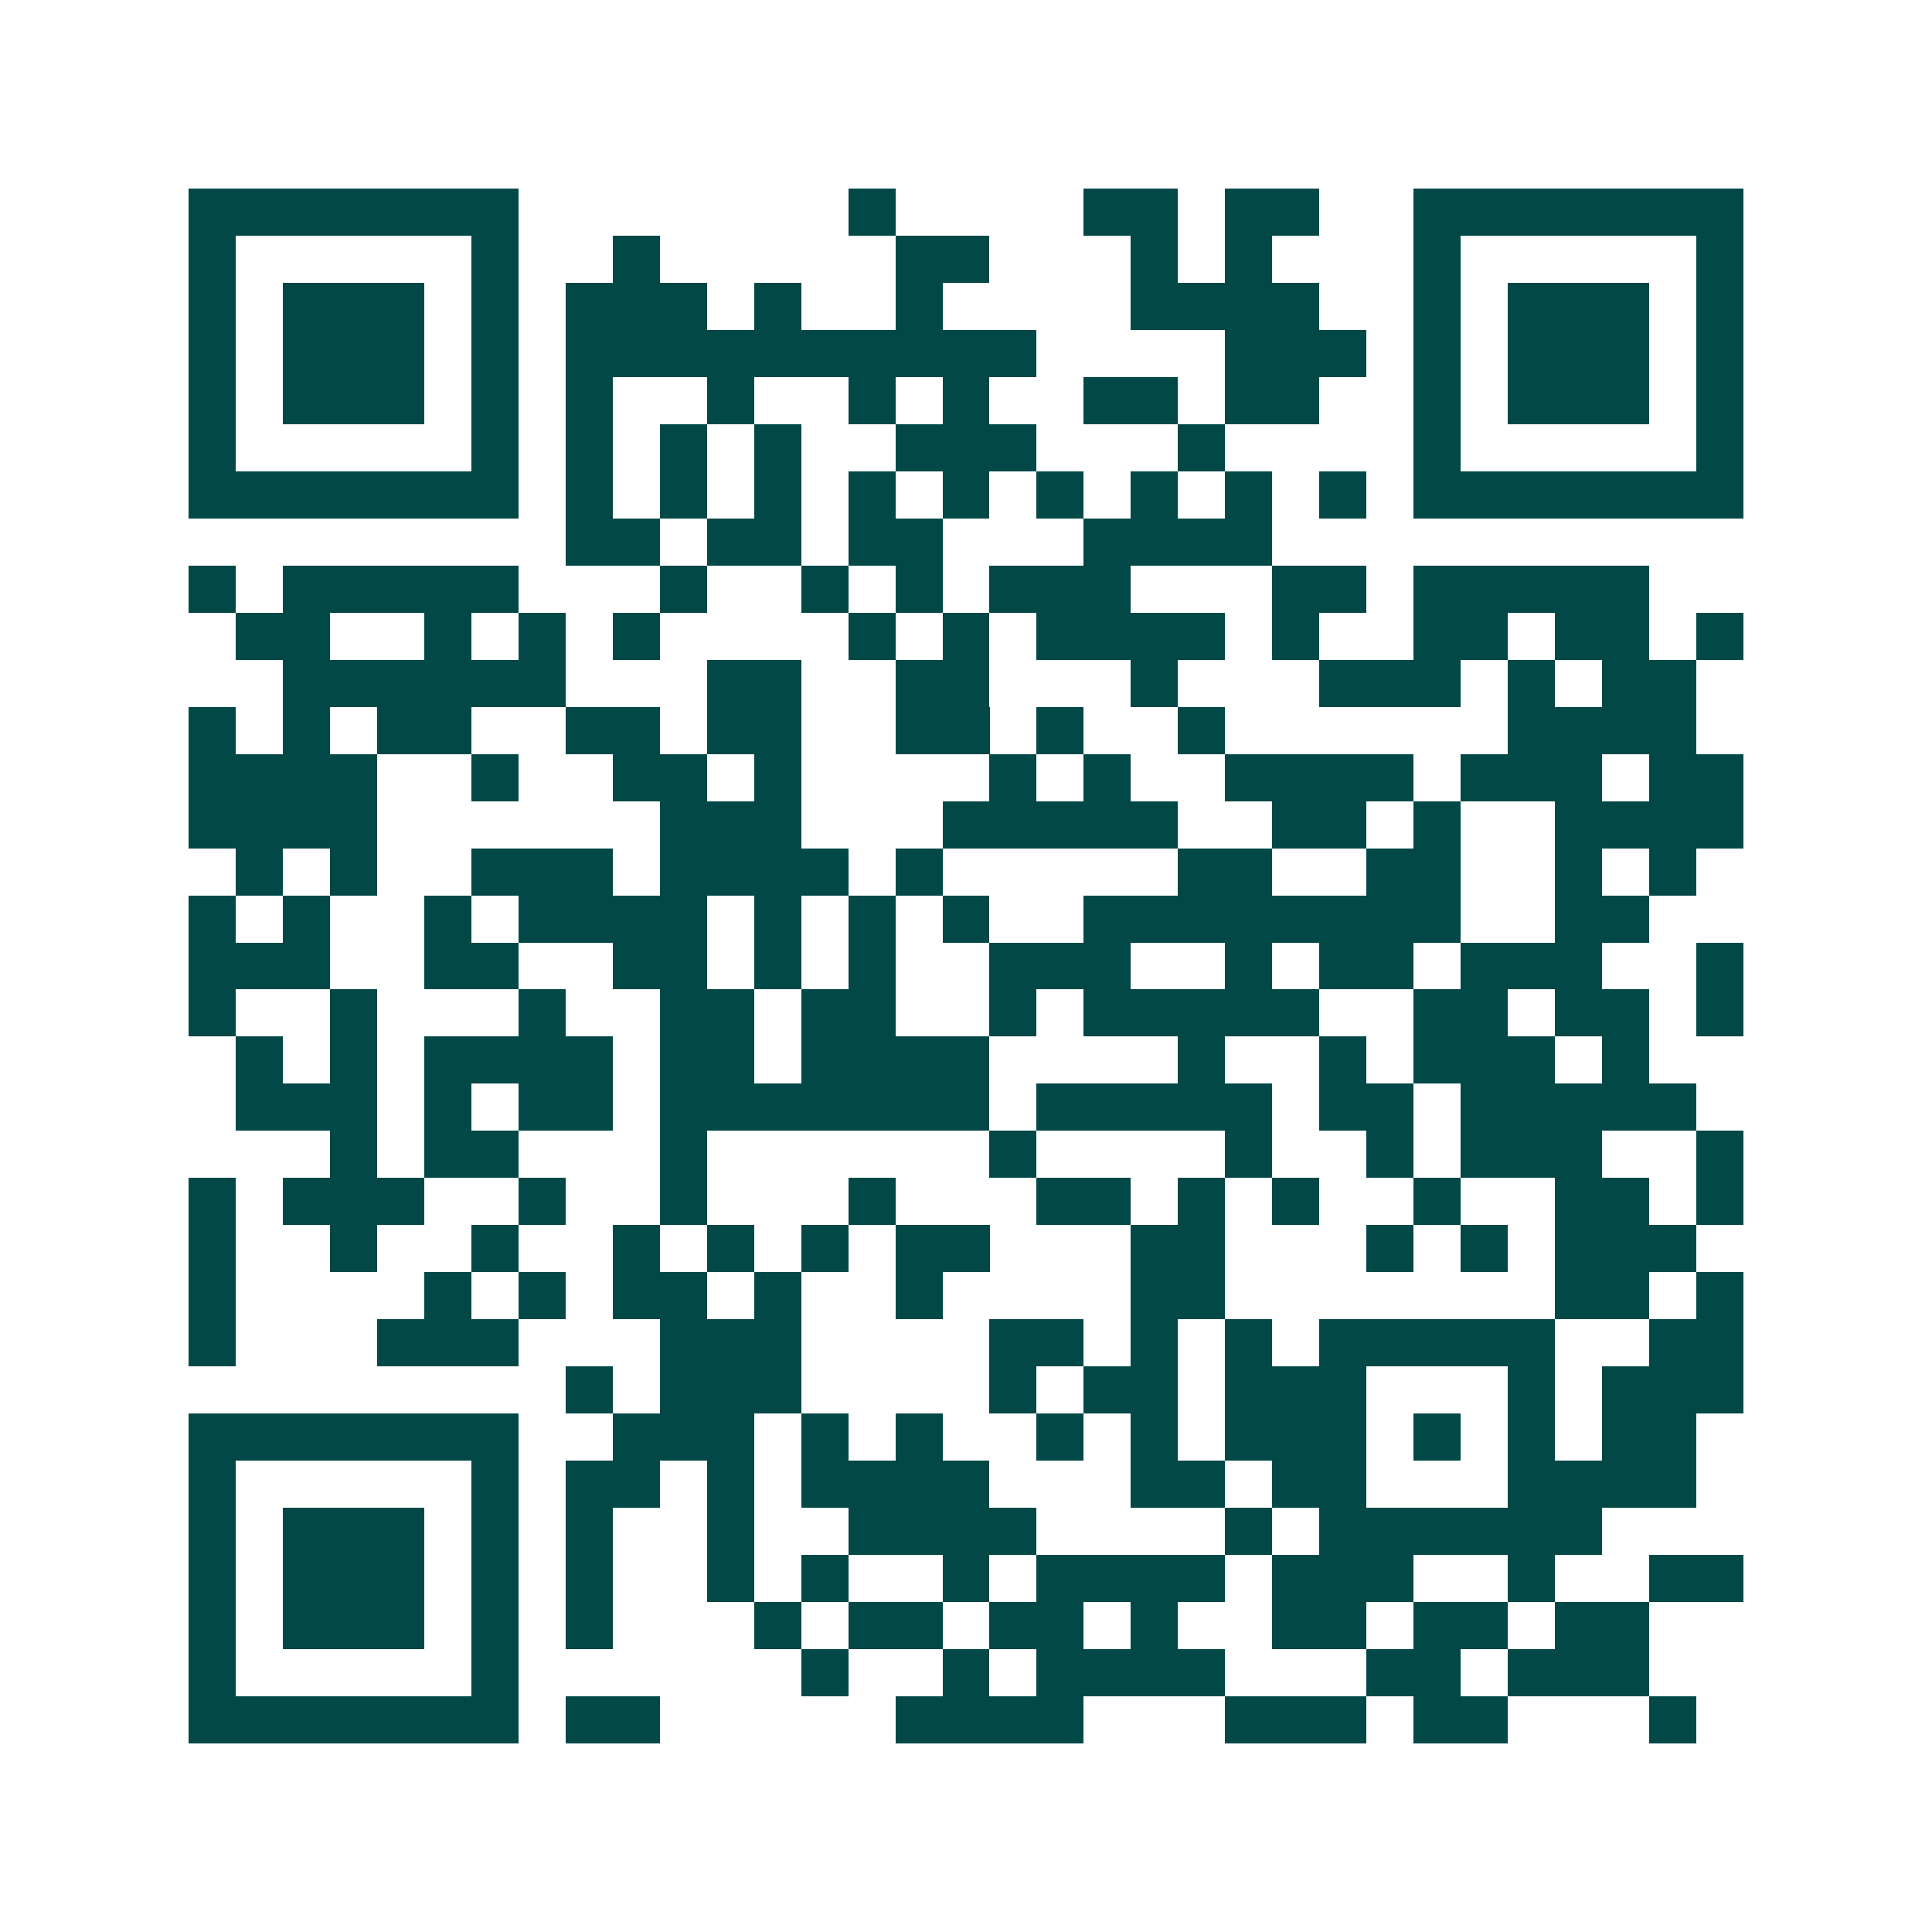 <svg xmlns="http://www.w3.org/2000/svg" width="200" height="200" viewBox="0 0 41 41" shape-rendering="crispEdges"><path fill="#ffffff" d="M0 0h41v41H0z"/><path stroke="#014847" d="M4 4.5h7m7 0h1m4 0h2m1 0h2m2 0h7M4 5.5h1m5 0h1m2 0h1m5 0h2m3 0h1m1 0h1m3 0h1m5 0h1M4 6.5h1m1 0h3m1 0h1m1 0h3m1 0h1m2 0h1m4 0h4m2 0h1m1 0h3m1 0h1M4 7.5h1m1 0h3m1 0h1m1 0h10m4 0h3m1 0h1m1 0h3m1 0h1M4 8.5h1m1 0h3m1 0h1m1 0h1m2 0h1m2 0h1m1 0h1m2 0h2m1 0h2m2 0h1m1 0h3m1 0h1M4 9.5h1m5 0h1m1 0h1m1 0h1m1 0h1m2 0h3m3 0h1m4 0h1m5 0h1M4 10.5h7m1 0h1m1 0h1m1 0h1m1 0h1m1 0h1m1 0h1m1 0h1m1 0h1m1 0h1m1 0h7M12 11.5h2m1 0h2m1 0h2m3 0h4M4 12.5h1m1 0h5m3 0h1m2 0h1m1 0h1m1 0h3m3 0h2m1 0h5M5 13.5h2m2 0h1m1 0h1m1 0h1m4 0h1m1 0h1m1 0h4m1 0h1m2 0h2m1 0h2m1 0h1M6 14.5h6m3 0h2m2 0h2m3 0h1m3 0h3m1 0h1m1 0h2M4 15.5h1m1 0h1m1 0h2m2 0h2m1 0h2m2 0h2m1 0h1m2 0h1m6 0h4M4 16.5h4m2 0h1m2 0h2m1 0h1m4 0h1m1 0h1m2 0h4m1 0h3m1 0h2M4 17.5h4m6 0h3m3 0h5m2 0h2m1 0h1m2 0h4M5 18.5h1m1 0h1m2 0h3m1 0h4m1 0h1m5 0h2m2 0h2m2 0h1m1 0h1M4 19.5h1m1 0h1m2 0h1m1 0h4m1 0h1m1 0h1m1 0h1m2 0h8m2 0h2M4 20.5h3m2 0h2m2 0h2m1 0h1m1 0h1m2 0h3m2 0h1m1 0h2m1 0h3m2 0h1M4 21.5h1m2 0h1m3 0h1m2 0h2m1 0h2m2 0h1m1 0h5m2 0h2m1 0h2m1 0h1M5 22.5h1m1 0h1m1 0h4m1 0h2m1 0h4m4 0h1m2 0h1m1 0h3m1 0h1M5 23.5h3m1 0h1m1 0h2m1 0h7m1 0h5m1 0h2m1 0h5M7 24.5h1m1 0h2m3 0h1m6 0h1m4 0h1m2 0h1m1 0h3m2 0h1M4 25.5h1m1 0h3m2 0h1m2 0h1m3 0h1m3 0h2m1 0h1m1 0h1m2 0h1m2 0h2m1 0h1M4 26.5h1m2 0h1m2 0h1m2 0h1m1 0h1m1 0h1m1 0h2m3 0h2m3 0h1m1 0h1m1 0h3M4 27.5h1m4 0h1m1 0h1m1 0h2m1 0h1m2 0h1m4 0h2m7 0h2m1 0h1M4 28.5h1m3 0h3m3 0h3m4 0h2m1 0h1m1 0h1m1 0h5m2 0h2M12 29.5h1m1 0h3m4 0h1m1 0h2m1 0h3m3 0h1m1 0h3M4 30.5h7m2 0h3m1 0h1m1 0h1m2 0h1m1 0h1m1 0h3m1 0h1m1 0h1m1 0h2M4 31.5h1m5 0h1m1 0h2m1 0h1m1 0h4m3 0h2m1 0h2m3 0h4M4 32.5h1m1 0h3m1 0h1m1 0h1m2 0h1m2 0h4m4 0h1m1 0h6M4 33.5h1m1 0h3m1 0h1m1 0h1m2 0h1m1 0h1m2 0h1m1 0h4m1 0h3m2 0h1m2 0h2M4 34.5h1m1 0h3m1 0h1m1 0h1m3 0h1m1 0h2m1 0h2m1 0h1m2 0h2m1 0h2m1 0h2M4 35.5h1m5 0h1m6 0h1m2 0h1m1 0h4m3 0h2m1 0h3M4 36.5h7m1 0h2m5 0h4m3 0h3m1 0h2m3 0h1"/></svg>
